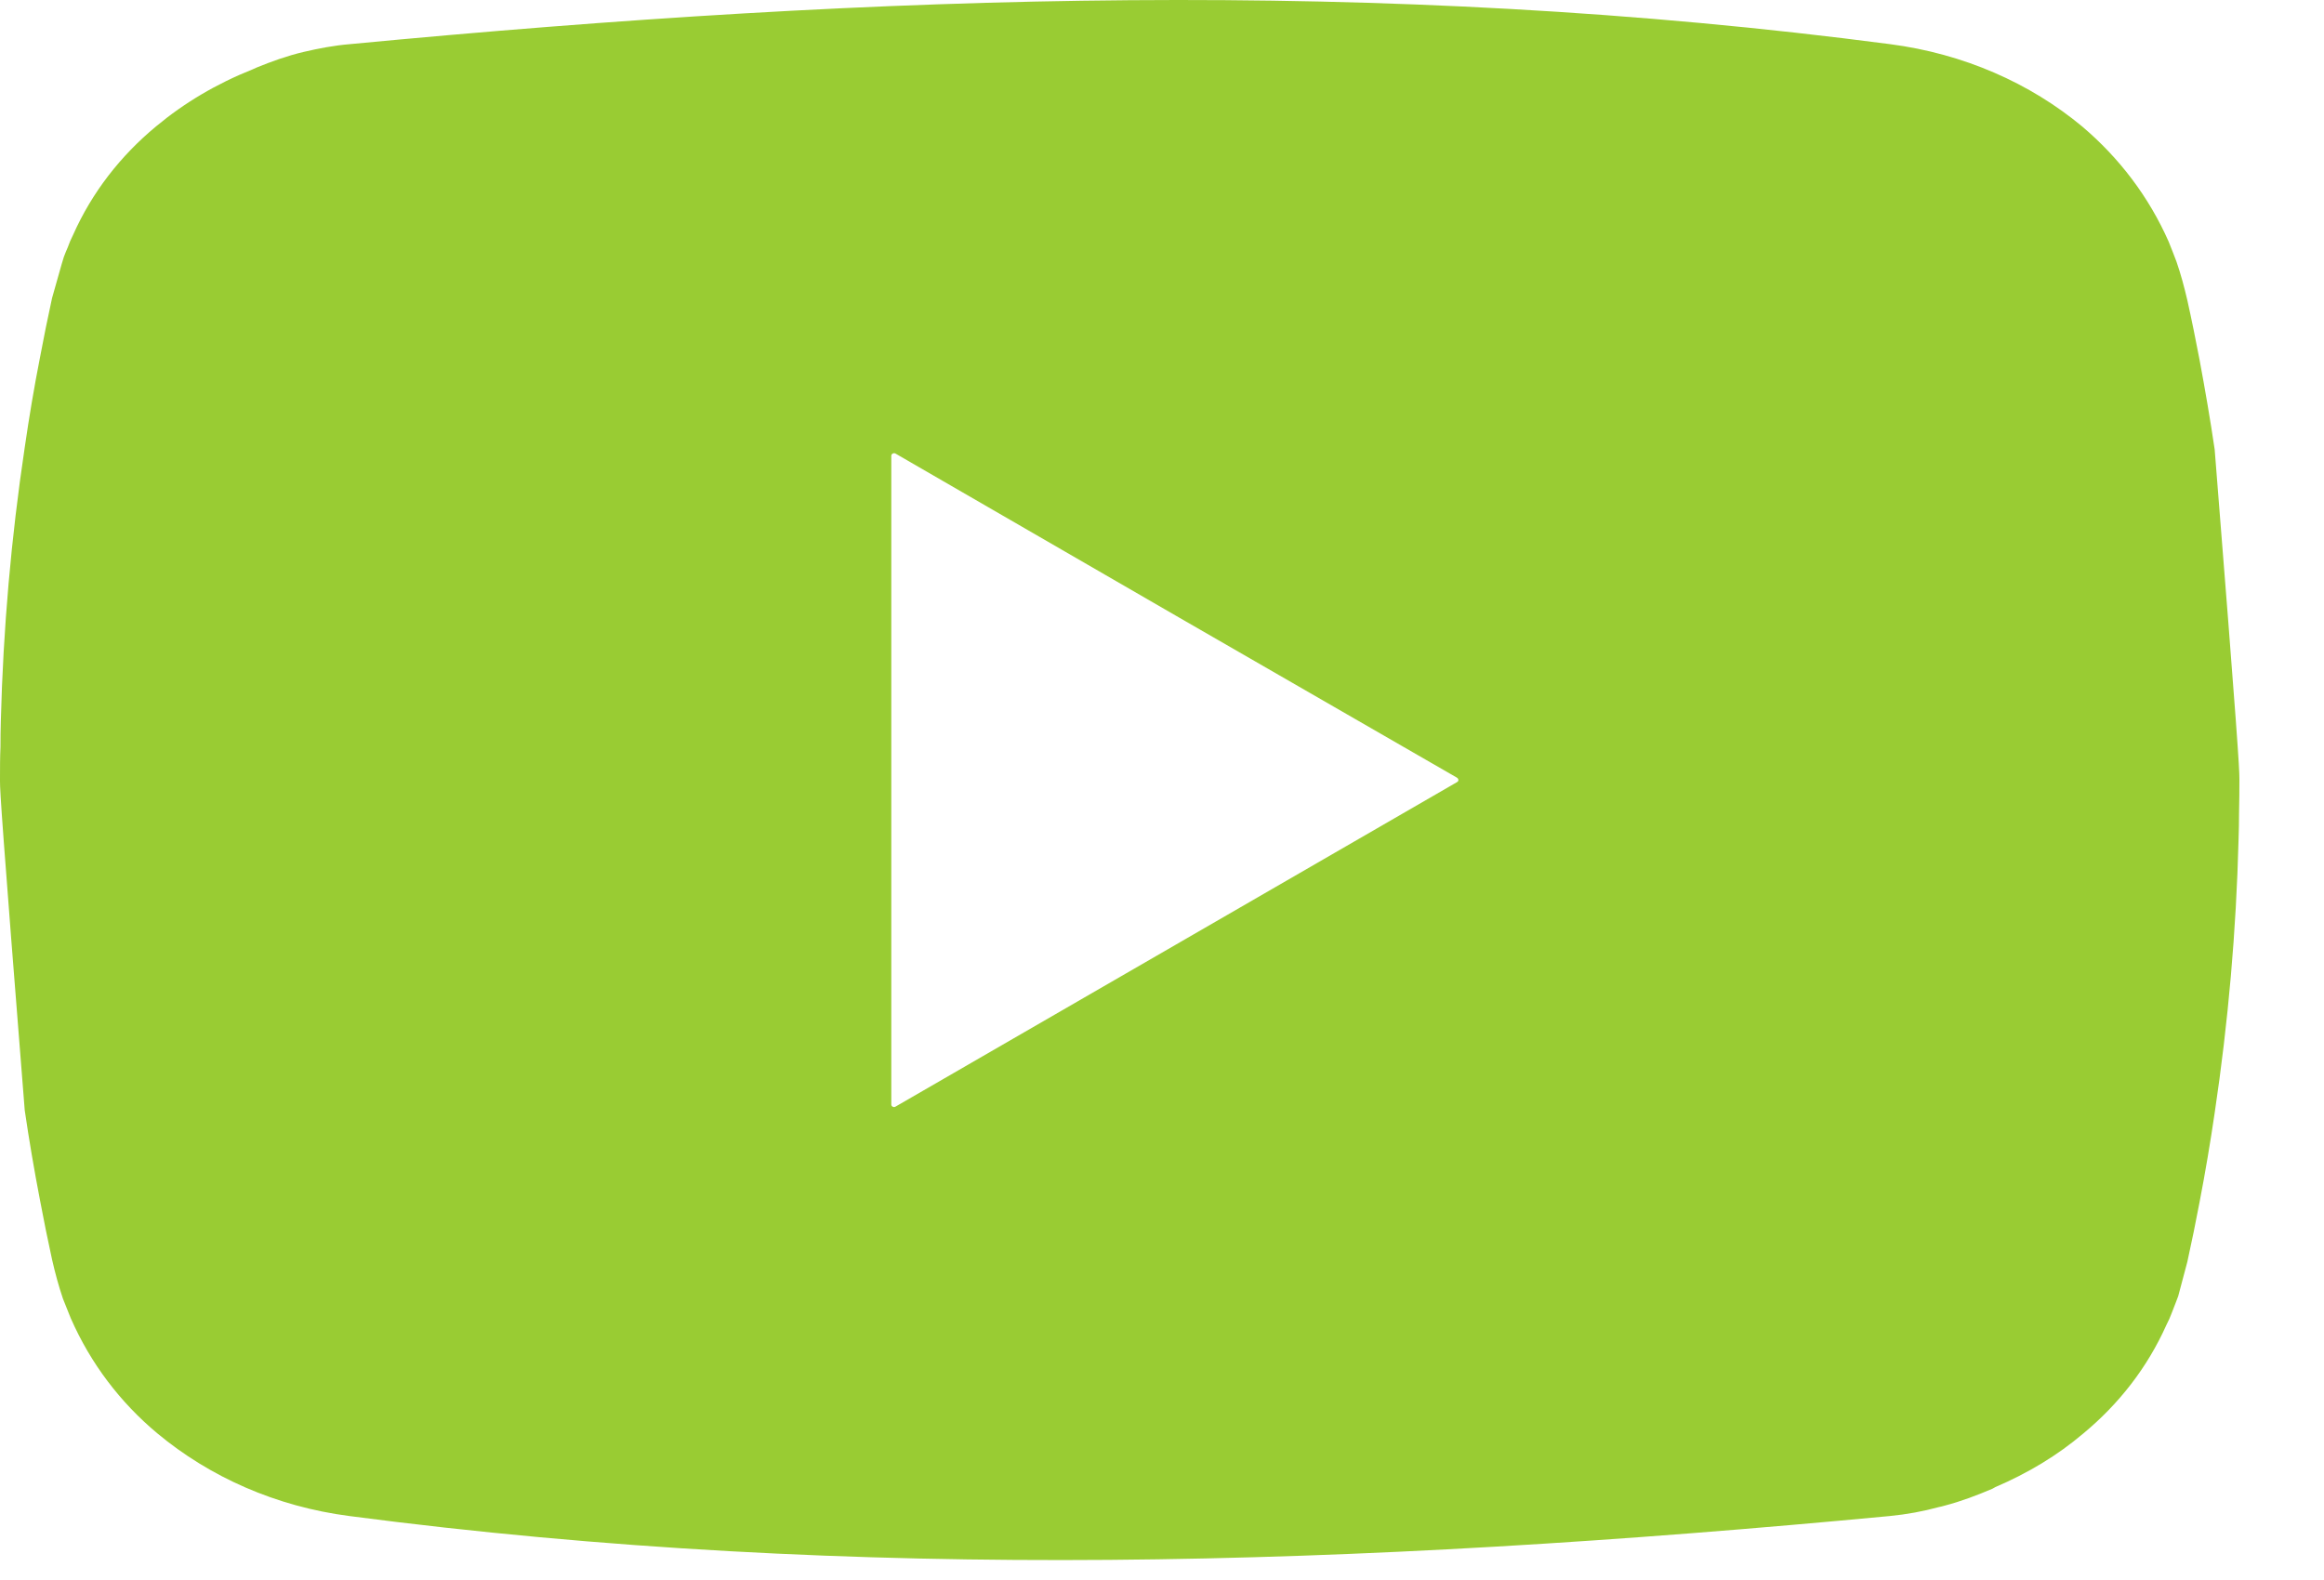 <?xml version="1.0" encoding="UTF-8"?> <svg xmlns="http://www.w3.org/2000/svg" width="25" height="17" viewBox="0 0 25 17" fill="none"> <path fill-rule="evenodd" clip-rule="evenodd" d="M24.09 8.382C24.09 8.504 24.089 8.627 24.086 8.751C24.086 8.844 24.084 8.936 24.081 9.027C24.056 10.014 23.97 10.996 23.824 11.974C23.777 12.294 23.723 12.615 23.661 12.936C23.62 13.151 23.577 13.364 23.53 13.576L23.432 13.945C23.422 13.97 23.413 13.994 23.404 14.019C23.39 14.057 23.376 14.089 23.362 14.127C23.346 14.17 23.328 14.212 23.306 14.253C23.1 14.715 22.792 15.108 22.409 15.425C22.133 15.659 21.816 15.85 21.465 16C21.456 16.006 21.445 16.012 21.433 16.018C21.269 16.088 21.096 16.154 20.919 16.2C20.897 16.207 20.877 16.211 20.858 16.215C20.69 16.261 20.513 16.294 20.326 16.312C14.595 16.854 9.215 17.027 3.76 16.312C2.97 16.21 2.256 15.892 1.691 15.421C1.294 15.089 0.976 14.673 0.761 14.183C0.733 14.113 0.705 14.043 0.677 13.973C0.631 13.837 0.593 13.697 0.56 13.552C0.514 13.341 0.47 13.127 0.43 12.912C0.369 12.595 0.313 12.268 0.266 11.946C0.019 8.835 0 8.522 0 8.405V8.382C0 8.265 4.56094e-06 8.149 0.005 8.036C0.005 7.94 0.006 7.847 0.009 7.756C0.034 6.769 0.12 5.788 0.266 4.814C0.313 4.49 0.367 4.168 0.43 3.847C0.47 3.632 0.514 3.419 0.56 3.207L0.663 2.843L0.687 2.764C0.701 2.726 0.715 2.693 0.729 2.661C0.744 2.617 0.763 2.574 0.785 2.53C0.99 2.068 1.298 1.675 1.681 1.358C1.985 1.105 2.331 0.9 2.718 0.746C2.731 0.74 2.745 0.733 2.76 0.727C2.919 0.662 3.087 0.601 3.265 0.559C3.423 0.522 3.592 0.489 3.764 0.475C9.495 -0.071 14.88 -0.24 20.331 0.475C21.125 0.578 21.839 0.895 22.4 1.362C22.797 1.699 23.114 2.114 23.329 2.6C23.357 2.67 23.385 2.74 23.413 2.815C23.46 2.95 23.497 3.09 23.53 3.231C23.577 3.442 23.62 3.656 23.661 3.87C23.721 4.193 23.777 4.515 23.824 4.837C24.072 7.948 24.09 8.265 24.09 8.382V8.382ZM15.674 8.368L12.652 6.626L9.631 4.879C9.612 4.87 9.588 4.884 9.588 4.903V11.885C9.588 11.904 9.612 11.918 9.631 11.908L12.652 10.162L15.674 8.415C15.693 8.405 15.693 8.382 15.674 8.368V8.368Z" fill="#99CC33"></path> </svg> 